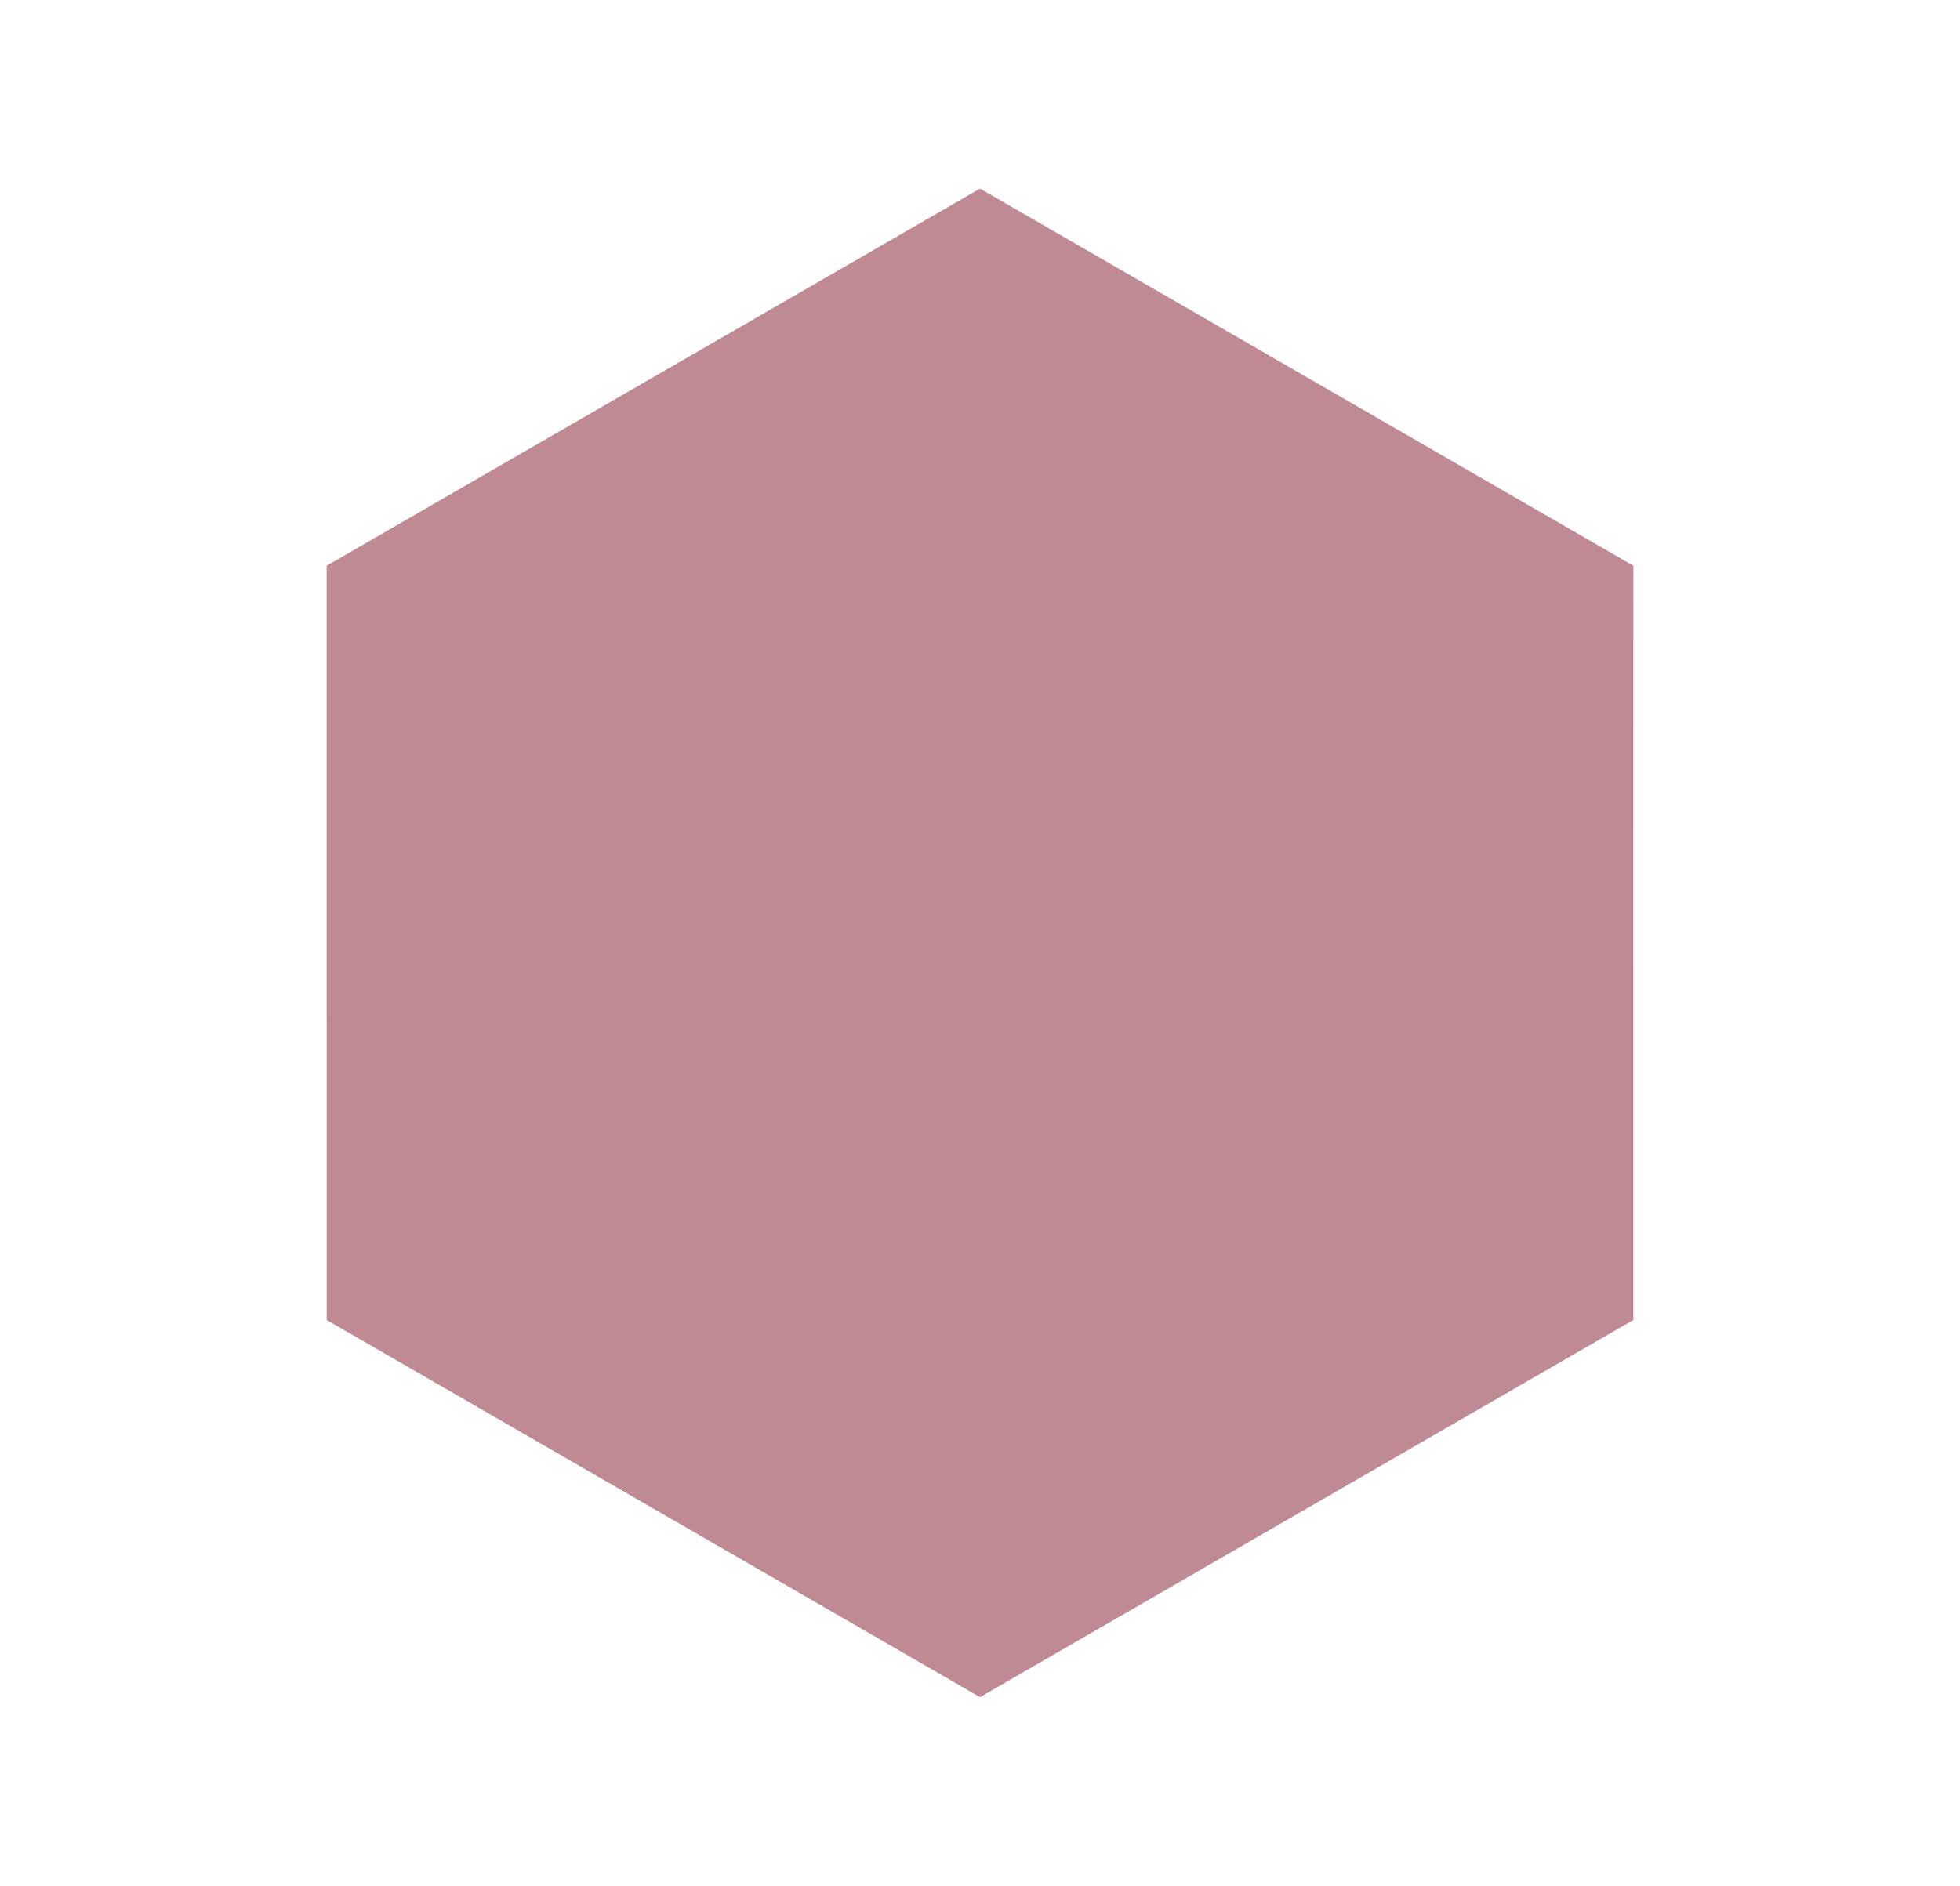 <svg xmlns="http://www.w3.org/2000/svg" width="136.747" height="131.584" viewBox="0 0 136.747 131.584"><path id="Path_235" data-name="Path 235" d="M11.079,0-15.239,45.582,11.079,91.164H63.713L90.029,45.582,73.387,16.759,63.8.147,63.713,0Z" transform="translate(58.779 7.62) rotate(30)" fill="#bf8a93"></path></svg>